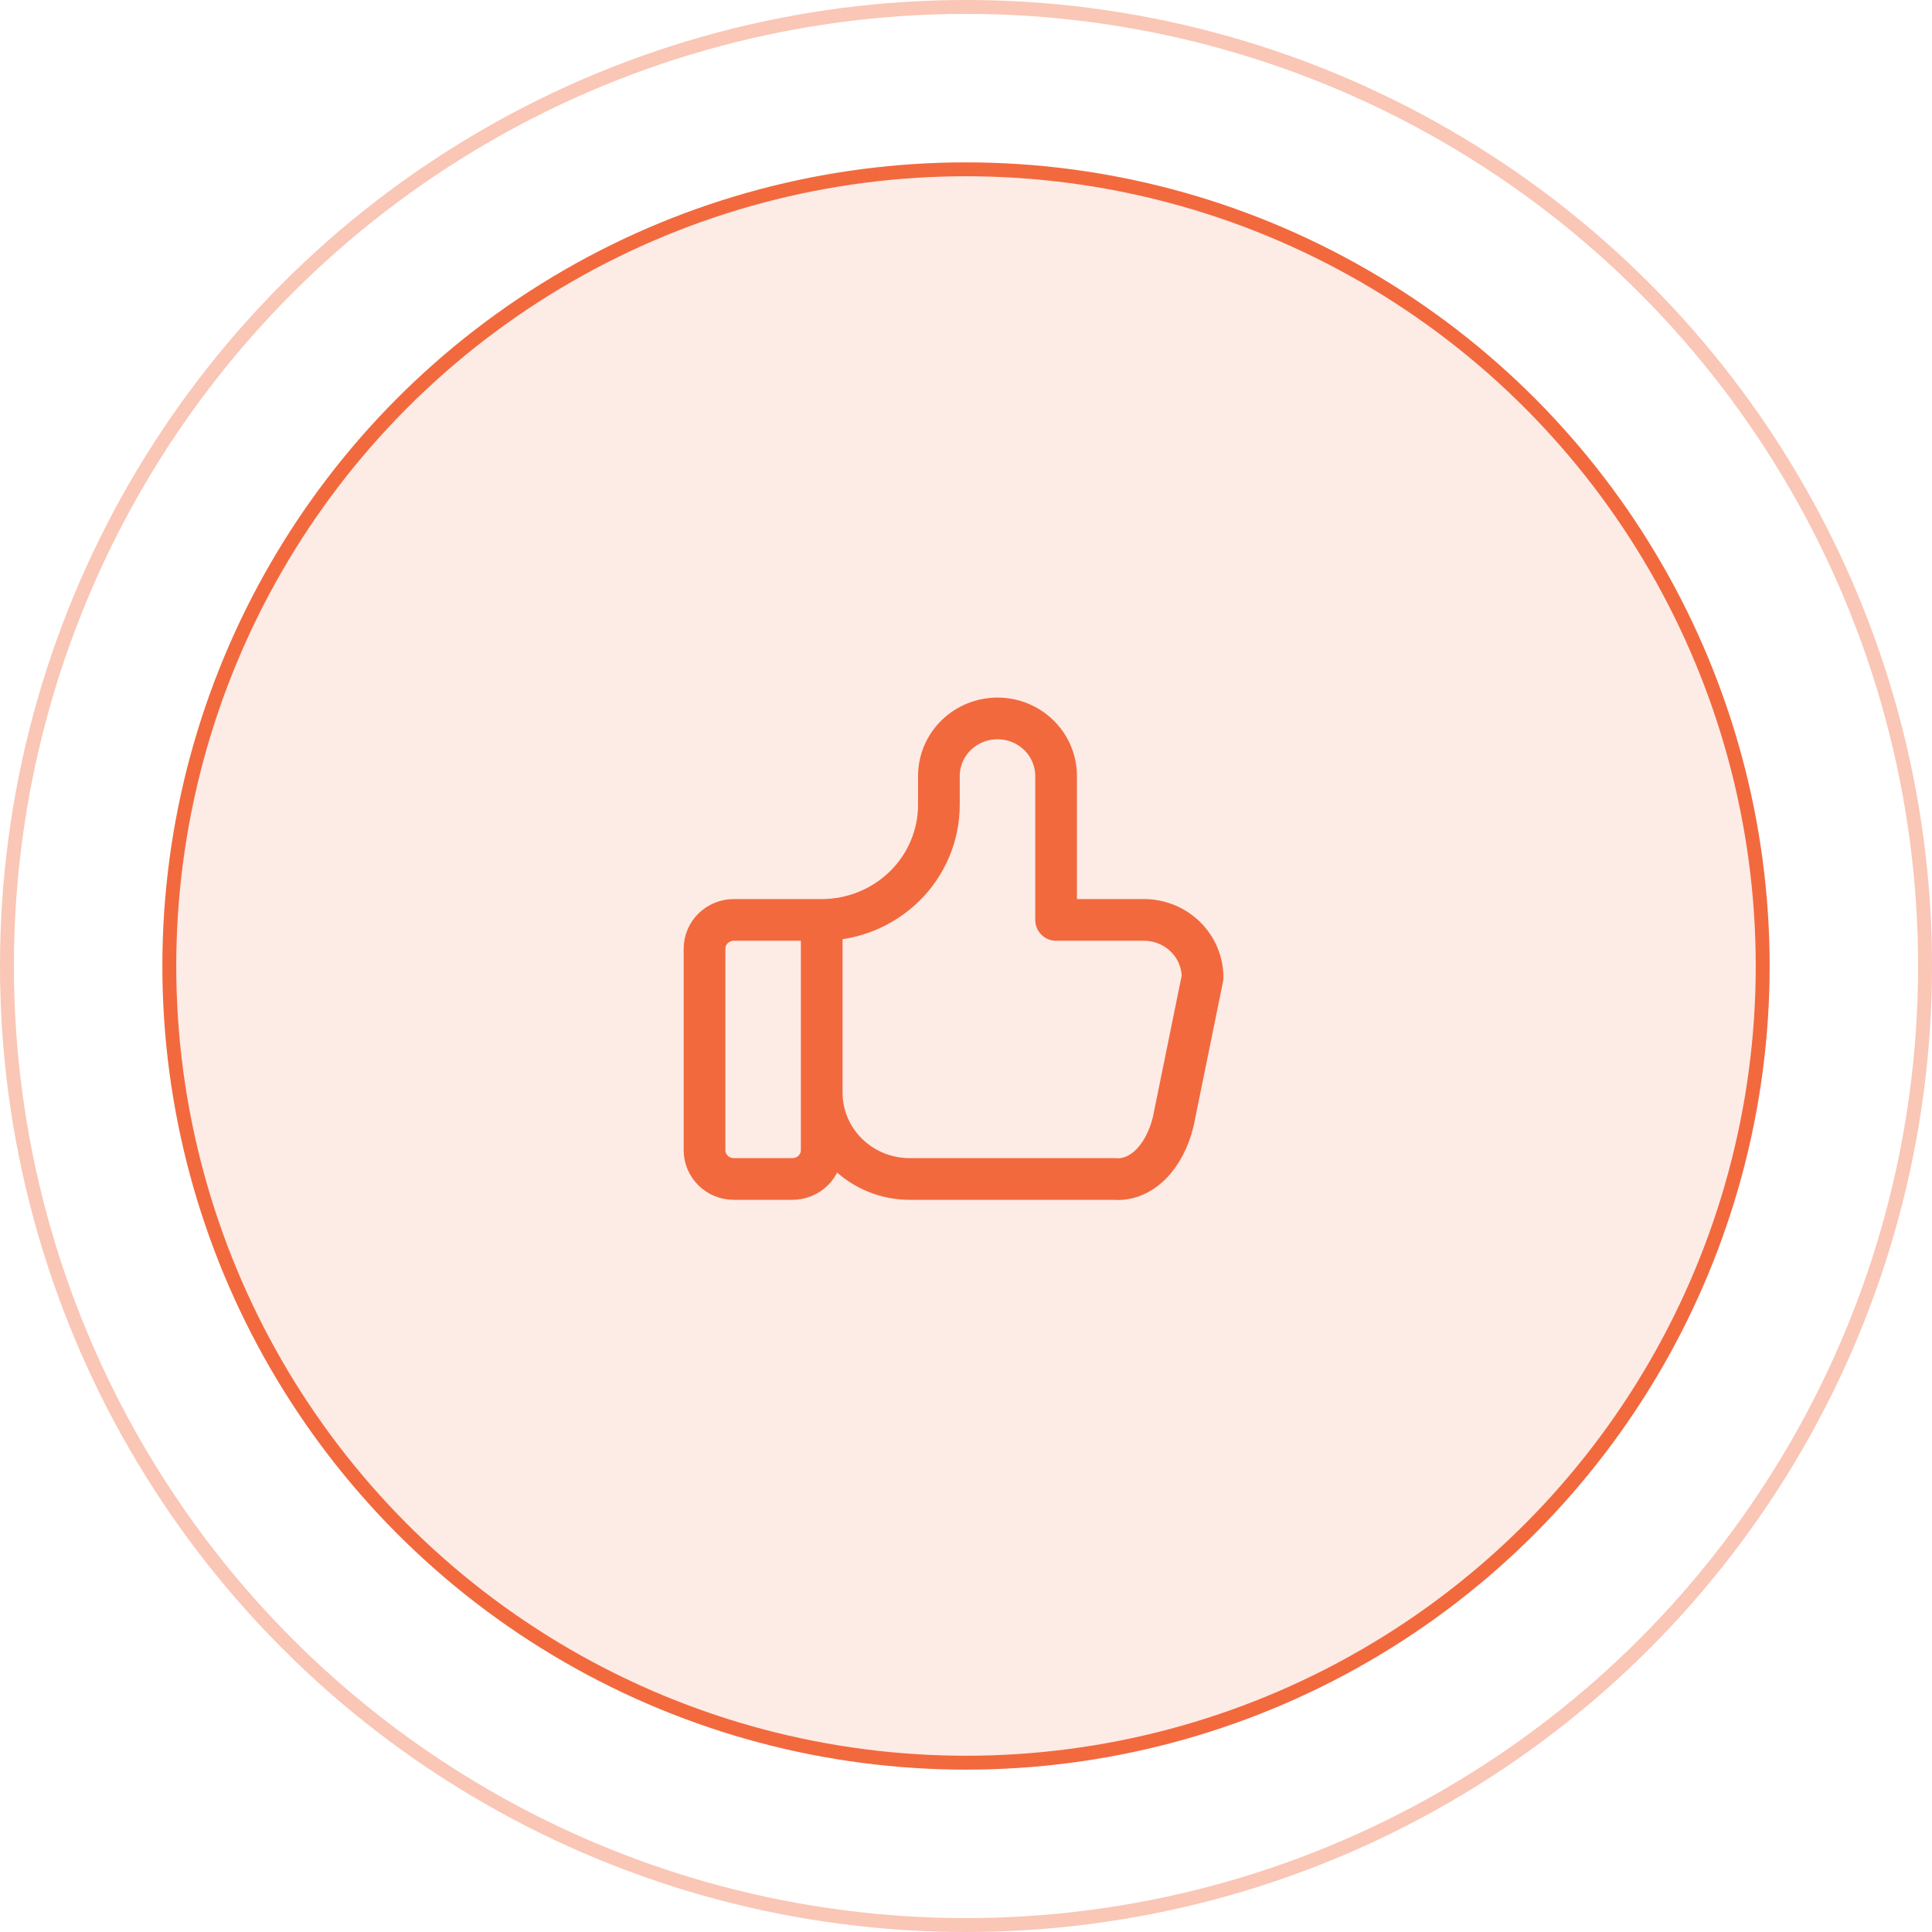 <svg width="139" height="139" viewBox="0 0 139 139" fill="none" xmlns="http://www.w3.org/2000/svg">
<circle cx="69.5" cy="69.5" r="57.319" fill="#F2693E" fill-opacity="0.13" stroke="#F2693E"/>
<circle cx="69.5" cy="69.5" r="69" stroke="#F2693E" stroke-opacity="0.38"/>
<path d="M59.119 66.184V82.752C59.119 83.302 58.897 83.828 58.502 84.217C58.106 84.605 57.57 84.823 57.011 84.823H52.795C52.236 84.823 51.7 84.605 51.305 84.217C50.91 83.828 50.688 83.302 50.688 82.752V68.255C50.688 67.706 50.91 67.179 51.305 66.791C51.7 66.403 52.236 66.184 52.795 66.184H59.119ZM59.119 66.184C61.355 66.184 63.5 65.312 65.081 63.758C66.662 62.205 67.55 60.097 67.55 57.901V55.83C67.55 54.731 67.994 53.677 68.785 52.901C69.576 52.124 70.648 51.688 71.766 51.688C72.884 51.688 73.956 52.124 74.747 52.901C75.537 53.677 75.982 54.731 75.982 55.83V66.184H82.305C83.423 66.184 84.496 66.621 85.286 67.398C86.077 68.174 86.521 69.228 86.521 70.326L84.413 80.681C84.11 81.952 83.535 83.043 82.775 83.79C82.014 84.537 81.11 84.9 80.197 84.823H65.442C63.765 84.823 62.157 84.169 60.971 83.004C59.785 81.838 59.119 80.258 59.119 78.61" stroke="#F2693E" stroke-width="3" stroke-linecap="round" stroke-linejoin="round"/>
</svg>
